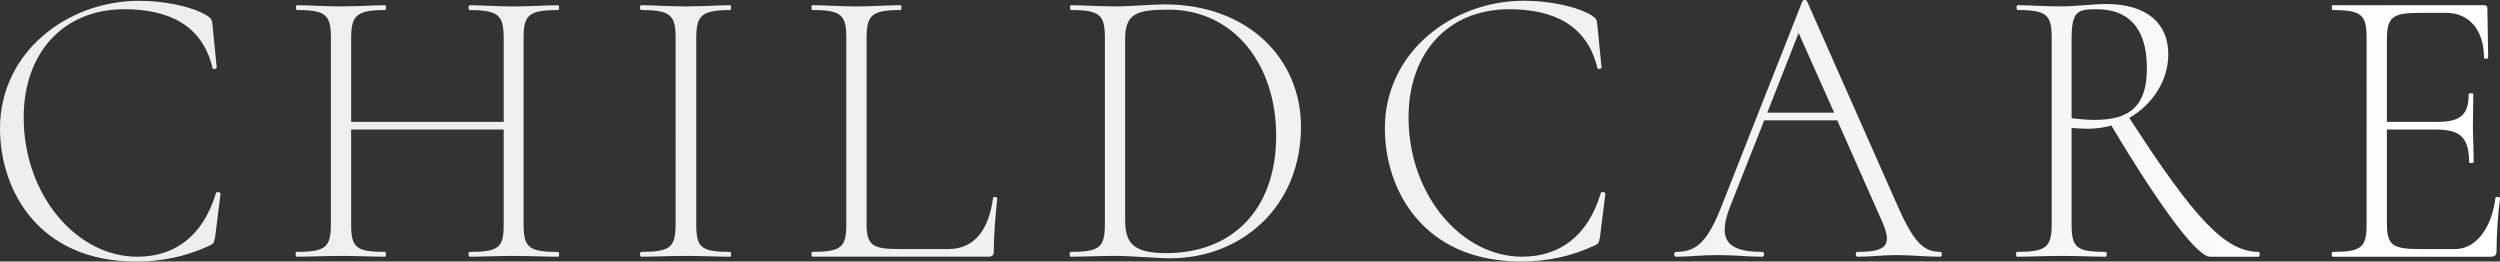<?xml version="1.0" encoding="UTF-8"?>
<svg id="Layer_2" xmlns="http://www.w3.org/2000/svg" xmlns:xlink="http://www.w3.org/1999/xlink" viewBox="0 0 769.52 80.51">
  <rect x="0" y="0" width="769.52" height="80.51" fill="#333333" stroke="none"/>
  <defs>
    <style>
      .cls-1 {
        fill: url(#_名称未設定グラデーション_19);
      }
    </style>
    <linearGradient id="_名称未設定グラデーション_19" data-name="名称未設定グラデーション 19" x1="0" y1="40.25" x2="769.52" y2="40.25" gradientUnits="userSpaceOnUse">
      <stop offset="0" stop-color="#eeeeef"/>
      <stop offset=".61" stop-color="#f1f1f1"/>
      <stop offset=".81" stop-color="#f5f5f5"/>
      <stop offset=".98" stop-color="#fff"/>
    </linearGradient>
  </defs>
  <g id="_レイヤー_1" data-name="レイヤー_1">
    <path class="cls-1" d="M63.77,4.83c1.29.87,1.53,1.24,1.65,2.97l1.29,13c0,.37-1.18.74-1.29.12-3.18-13.38-13.77-18.08-27.18-18.08C19.65,2.85,7.29,16.1,7.29,36.17c0,23.78,16.24,42.85,34.95,42.85,11.18,0,20.12-5.95,24.24-19.57.12-.62,1.41-.25,1.41.12l-1.65,13.25c-.35,1.98-.47,2.23-1.88,2.85-7.53,3.47-14.94,4.83-22.47,4.83C12,80.51,0,58.71,0,39.51,0,16.1,20.71.25,42.83.25c7.41,0,16.12,1.61,20.94,4.58ZM171.75,79.02c-3.65,0-8.47-.25-13.53-.25-5.41,0-10,.25-13.65.25-.47,0-.47-1.49,0-1.49,9.06,0,10.47-1.36,10.47-8.55v-29.11h-46.95v29.11c0,7.18,1.41,8.55,10.47,8.55.35,0,.35,1.49,0,1.49-3.76,0-8.24-.25-13.65-.25-5.06,0-9.88.25-13.65.25-.35,0-.35-1.49,0-1.49,8.94,0,10.59-1.36,10.59-8.55V11.64c0-7.06-1.53-8.55-10.47-8.55-.35,0-.35-1.49,0-1.49,3.77,0,8.47.37,13.53.37,5.41,0,10-.37,13.65-.37.35,0,.35,1.49,0,1.49-8.94,0-10.47,1.73-10.47,8.79v25.64h46.95V11.89c0-7.06-1.41-8.79-10.47-8.79-.47,0-.47-1.49,0-1.49,3.65,0,8.24.37,13.65.37,5.06,0,9.88-.37,13.53-.37.47,0,.47,1.49,0,1.49-8.94,0-10.59,1.49-10.59,8.55v57.35c0,7.18,1.65,8.55,10.59,8.55.47,0,.47,1.49,0,1.49ZM224.78,77.53c.35,0,.35,1.49,0,1.49-3.77,0-8.24-.25-13.77-.25-5.18,0-9.88.25-13.65.25-.47,0-.47-1.49,0-1.49,8.94,0,10.59-1.36,10.59-8.55V11.64c0-7.06-1.65-8.55-10.59-8.55-.47,0-.47-1.49,0-1.49,3.77,0,8.47.37,13.65.37,5.53,0,10.12-.37,13.77-.37.35,0,.35,1.49,0,1.49-8.94,0-10.47,1.73-10.47,8.79v57.1c0,7.18,1.41,8.55,10.47,8.55ZM266.73,68.49c0,6.94,1.53,8.17,10.12,8.17h15.06c8.35,0,12.47-6.32,13.77-15.73,0-.5,1.29-.37,1.29.12-.47,4.33-1.06,11.02-1.06,16.1,0,1.36-.35,1.86-1.76,1.86h-54.12c-.35,0-.35-1.49,0-1.49,8.94,0,10.47-1.36,10.47-8.55V11.64c0-7.06-1.53-8.55-10.47-8.55-.35,0-.35-1.49,0-1.49,3.76,0,8.47.37,13.53.37s10-.37,13.65-.37c.35,0,.35,1.49,0,1.49-8.94,0-10.47,1.61-10.47,8.67v56.73ZM343.15,78.77c-5.06,0-9.88.25-13.65.25-.35,0-.35-1.49,0-1.49,8.94,0,10.59-1.36,10.59-8.55V11.64c0-7.06-1.53-8.55-10.47-8.55-.35,0-.35-1.49,0-1.49,3.77,0,8.47.37,13.53.37s11.3-.62,15.41-.62c25.18,0,41.89,16.35,41.89,37.65,0,24.77-18.47,40.5-40.24,40.5-4.35,0-11.65-.74-17.06-.74ZM392.81,41.74c0-21.67-12.83-38.77-33.18-38.77-9.53,0-13.3,1.11-13.3,8.92v55.74c0,7.06,2.24,10.28,12.71,10.28,19.65,0,33.77-12.76,33.77-36.17ZM490.03,4.83c1.29.87,1.53,1.24,1.65,2.97l1.29,13c0,.37-1.18.74-1.29.12-3.18-13.38-13.77-18.08-27.18-18.08-18.59,0-30.94,13.25-30.94,33.32,0,23.78,16.24,42.85,34.95,42.85,11.18,0,20.12-5.95,24.24-19.57.12-.62,1.41-.25,1.41.12l-1.65,13.25c-.35,1.98-.47,2.23-1.88,2.85-7.53,3.47-14.94,4.83-22.47,4.83-29.89,0-41.89-21.8-41.89-41,0-23.41,20.71-39.26,42.83-39.26,7.41,0,16.12,1.61,20.94,4.58ZM597.28,79.02c-4.35,0-9.18-.5-13.41-.5-4.82,0-7.88.5-12.12.5-.71,0-.71-1.49,0-1.49,8.82,0,10.71-1.98,7.77-8.92l-14-31.58h-22.47l-10.59,26.75c-3.88,10.16-.71,13.75,10,13.75.71,0,.71,1.49,0,1.49-4.71,0-7.88-.5-13.88-.5-5.53,0-8,.5-12.71.5-.71,0-.71-1.49,0-1.49,6.35,0,9.77-2.97,14.35-14.86L554.8.37c.24-.5,1.29-.5,1.41,0l27.3,61.68c5.41,12.51,8.47,15.48,13.77,15.48.59,0,.59,1.49,0,1.49ZM564.57,34.68l-10.94-24.52-9.65,24.52h20.59ZM695.19,79.02h-14.94c-4,0-15.41-15.36-30.36-40.38-2.24.62-4.71.99-7.18.99-1.41,0-3.53-.12-5.06-.25v29.6c0,7.18,1.41,8.55,10.47,8.55.47,0,.47,1.49,0,1.49-3.77,0-8.24-.25-13.65-.25-5.06,0-9.88.25-13.65.25-.35,0-.35-1.49,0-1.49,8.94,0,10.71-1.36,10.71-8.55V11.64c0-7.06-1.53-8.55-10.47-8.55-.47,0-.47-1.49,0-1.49,3.65,0,8.35.37,13.41.37,4,0,10.24-.74,13.77-.74,12.59,0,19.18,5.95,19.18,15.48,0,8.05-4.82,15.48-12,19.57,19.88,30.84,29.53,41.24,39.77,41.24.47,0,.47,1.49,0,1.49ZM644.71,36.91c11.41,0,16.12-4.71,16.12-15.98,0-13.38-6.71-18.08-15.3-18.08-5.77,0-7.88.25-7.88,9.04v24.52c2.24.25,4.94.5,7.06.5ZM769.52,61.06c-.59,4.33-1.06,11.02-1.06,16.1,0,1.36-.47,1.86-1.88,1.86h-48.59c-.35,0-.35-1.49,0-1.49,8.94,0,10.47-1.36,10.47-8.55V11.64c0-7.06-1.53-8.55-10.47-8.55-.35,0-.35-1.49,0-1.49h46.59c.82,0,1.06.37,1.06,1.12l.24,14.99c0,.5-1.29.5-1.29,0,0-8.55-4.71-13.75-11.53-13.75h-8.12c-8.71,0-10.24,1.36-10.24,8.42v25.14h15.53c7.18,0,9.65-2.23,9.65-8.55,0-.37,1.41-.37,1.41,0,0,4.83-.12,6.81-.12,9.79,0,3.72.24,7.06.24,11.15,0,.37-1.41.37-1.41,0,0-7.43-2.59-10.03-10.12-10.03h-15.18v28.61c0,6.94,1.53,8.17,10.24,8.17h10.83c6.24,0,11.18-6.32,12.35-15.73,0-.5,1.41-.37,1.41.12Z"/>
  </g>
</svg>